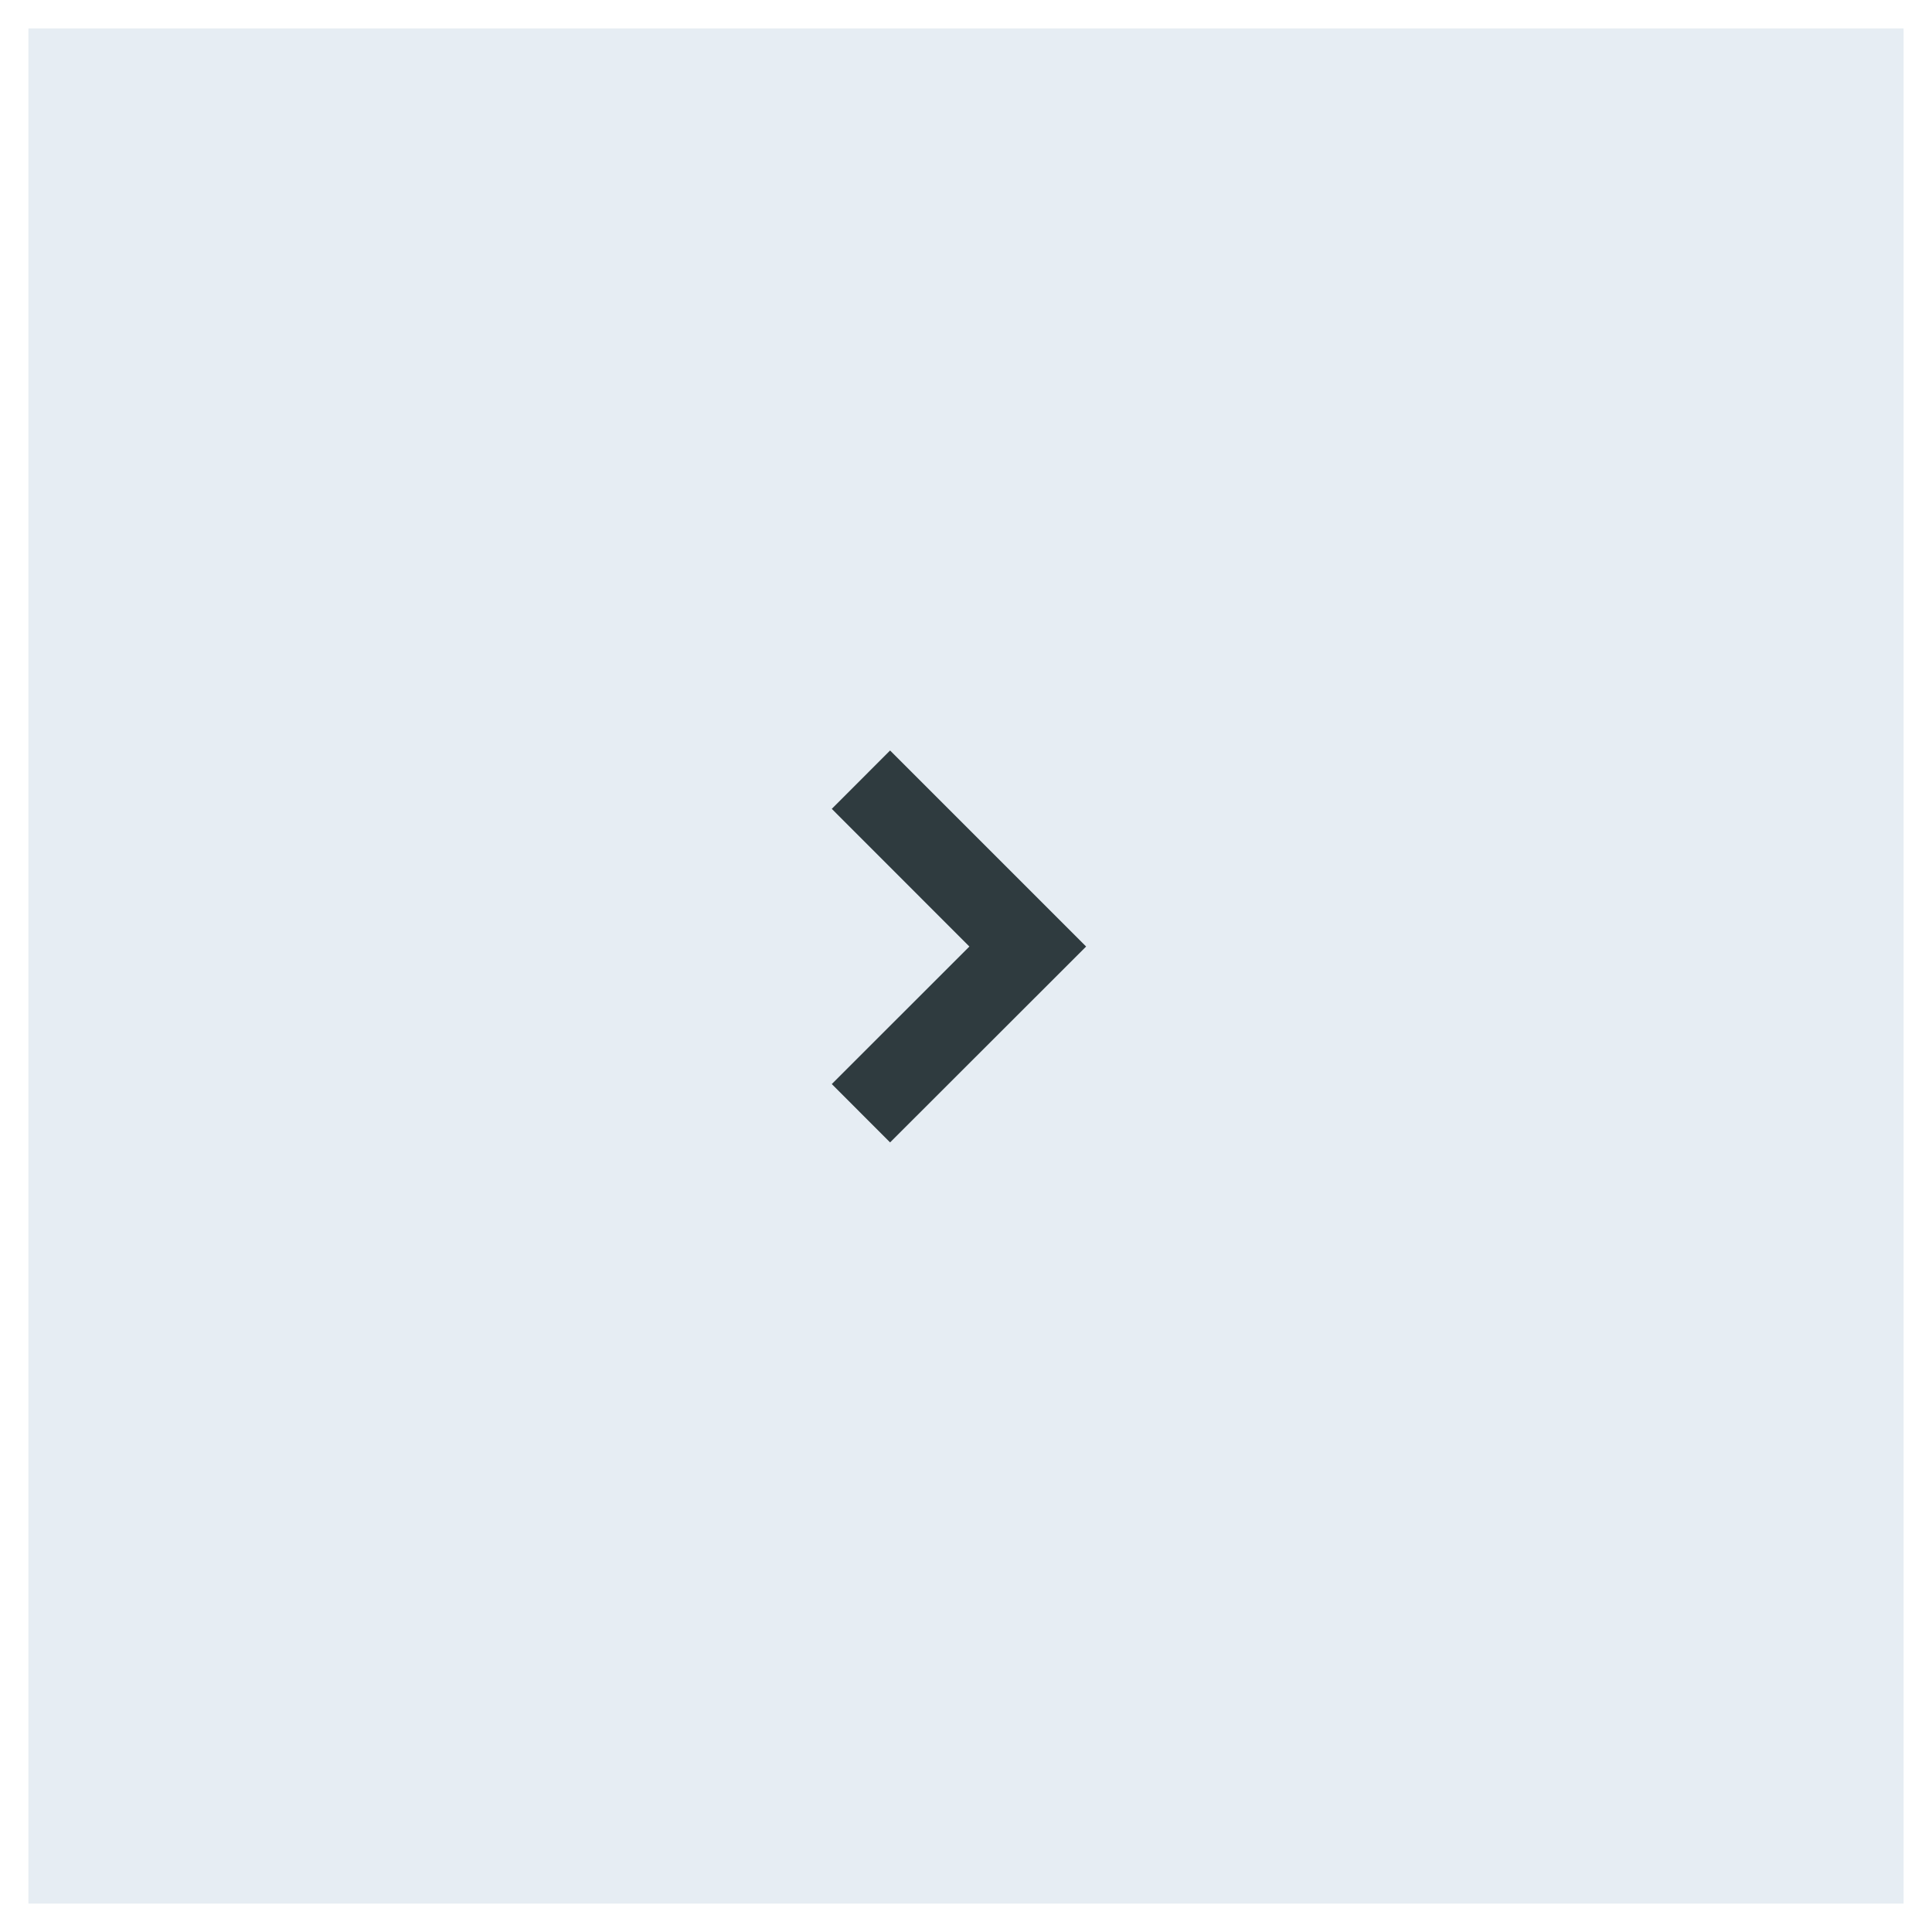 <svg xmlns="http://www.w3.org/2000/svg" width="68" height="68" viewBox="0 0 68 68">
  <g id="Group_108" data-name="Group 108" transform="translate(-1454 -5600)">
    <g id="Rectangle_15" data-name="Rectangle 15" transform="translate(1454 5600)" fill="#e6edf3" stroke="#fff" stroke-width="1">
      <rect width="68" height="68" stroke="none"/>
      <rect x="0.5" y="0.5" width="67" height="67" fill="none"/>
    </g>
    <g id="_1" data-name=" 1" transform="translate(1492.228 5626.415) rotate(90)">
      <path id="Path_36" data-name="Path 36" d="M6.9,0,0,6.9,2.054,8.952,6.9,4.109,11.74,8.952,13.794,6.9Z" transform="translate(0 0)" fill="#2f3b3f"/>
    </g>
  </g>
</svg>
